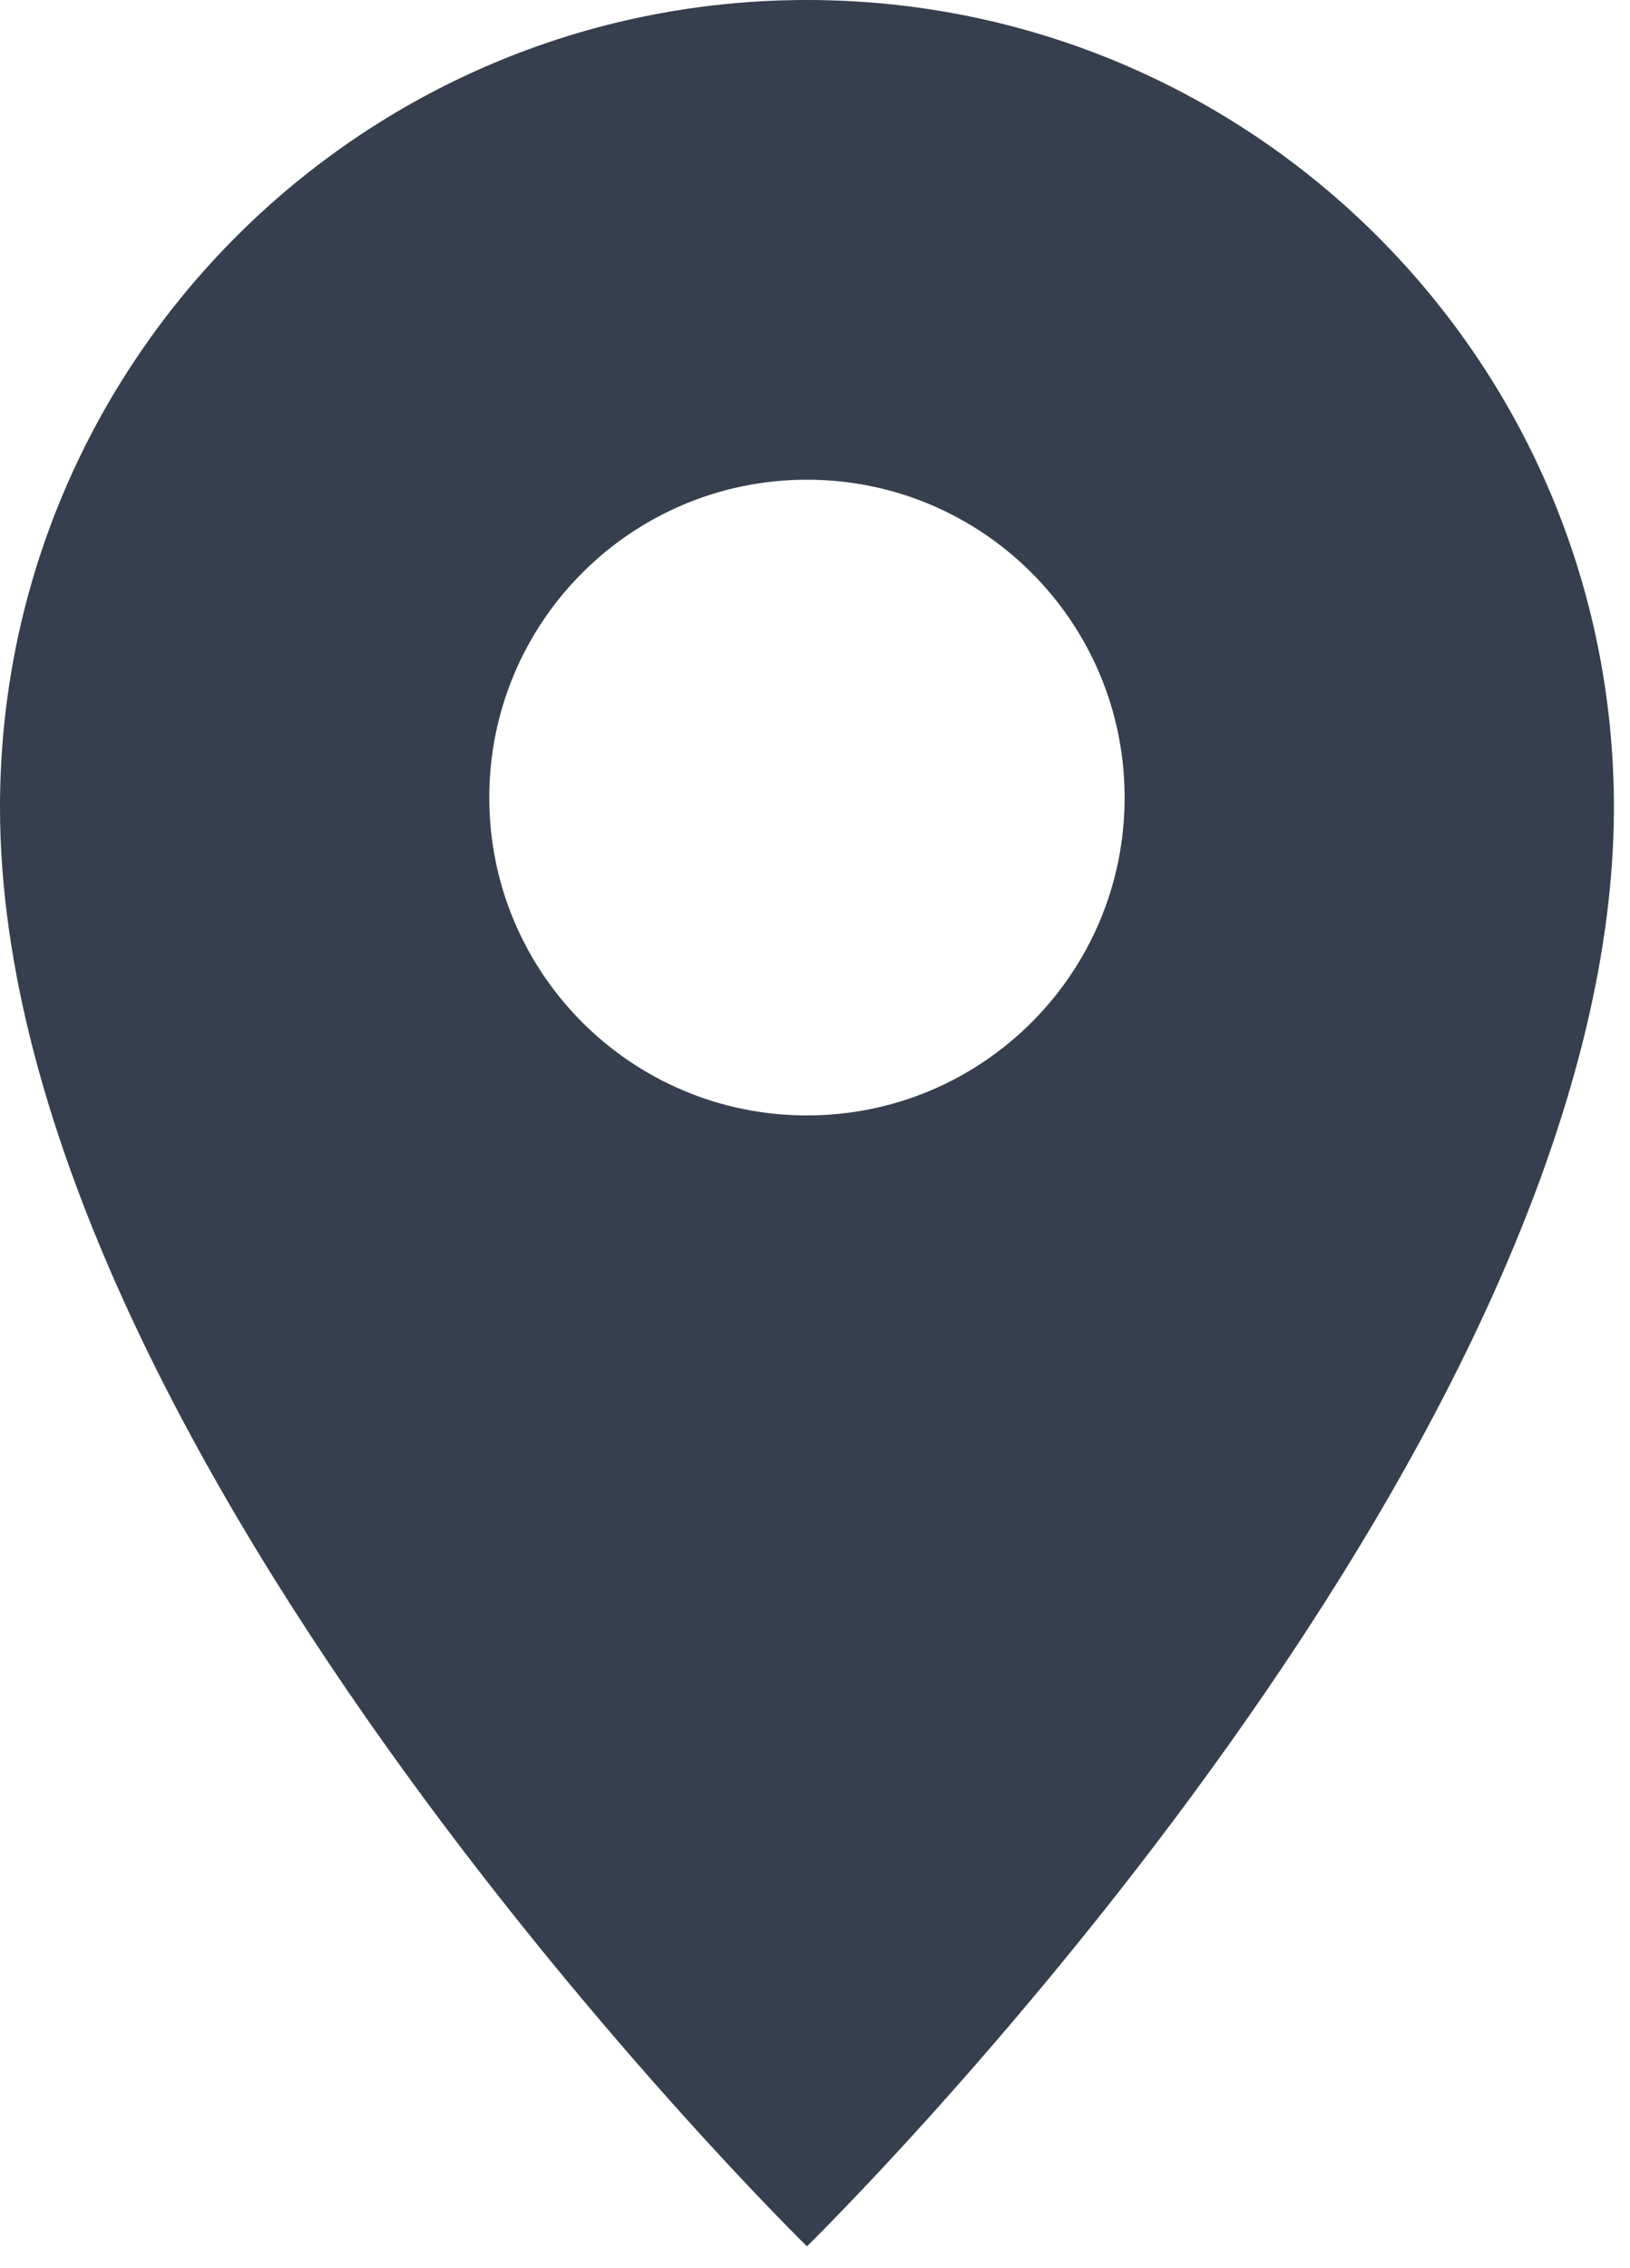 <svg width="64" height="89" viewBox="0 0 64 89" fill="none" xmlns="http://www.w3.org/2000/svg">
<path fill-rule="evenodd" clip-rule="evenodd" d="M31.684 43.777C24.793 43.777 19.211 38.195 19.211 31.304C19.211 24.413 24.793 18.827 31.684 18.827C38.575 18.827 44.157 24.413 44.157 31.304C44.157 38.195 38.575 43.777 31.684 43.777ZM31.684 0C14.184 0 0 14.184 0 31.684C0 57.168 31.684 88.161 31.684 88.161C31.684 88.161 63.368 57.169 63.368 31.684C63.368 14.184 49.184 0 31.684 0Z" fill="#353F4E"/>
</svg>
